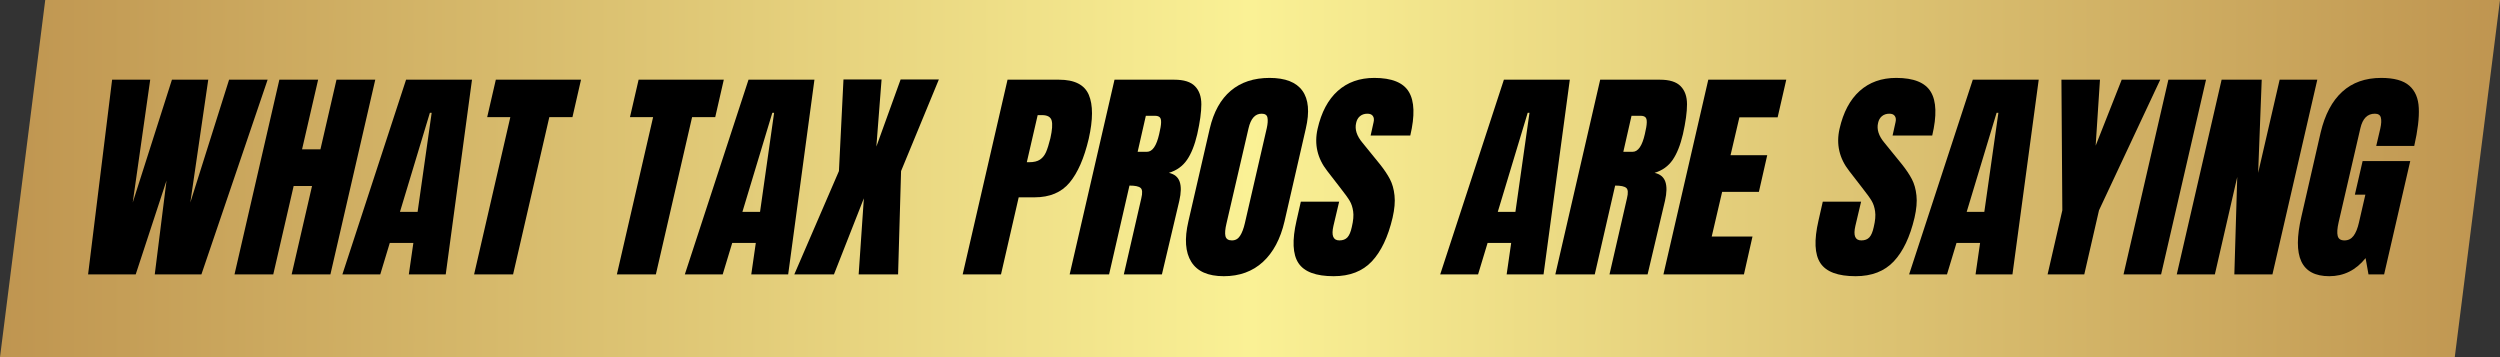 <svg xmlns="http://www.w3.org/2000/svg" xmlns:xlink="http://www.w3.org/1999/xlink" width="700" zoomAndPan="magnify" viewBox="0 0 525 75" height="100" preserveAspectRatio="xMidYMid meet" version="1.0"><rect x="0" y="0" width="525" height="75" fill="#333333" stroke="none"/><defs><g/><clipPath id="9f0ed65d63"><path d="M 9.5 0 L 525 0 L 515.5 75 L 0 75 Z M 9.5 0 " clip-rule="nonzero"/></clipPath><clipPath id="ed9b46eadc"><path d="M 0 0 L 525 0 L 525 75 L 0 75 Z M 0 0 " clip-rule="nonzero"/></clipPath><clipPath id="d327dd624d"><path d="M 9.5 0 L 525 0 L 515.5 75 L 0 75 Z M 9.5 0 " clip-rule="nonzero"/></clipPath><linearGradient x1="-0" gradientTransform="matrix(0.293, 0, 0, 0.293, 0, -0)" y1="128" x2="1792" gradientUnits="userSpaceOnUse" y2="128" id="46f795fed0"><stop stop-opacity="1" stop-color="rgb(74.899%, 58.429%, 31.369%)" offset="0"/><stop stop-opacity="1" stop-color="rgb(75.079%, 58.711%, 31.58%)" offset="0.004"/><stop stop-opacity="1" stop-color="rgb(75.261%, 58.994%, 31.792%)" offset="0.008"/><stop stop-opacity="1" stop-color="rgb(75.441%, 59.274%, 32.002%)" offset="0.012"/><stop stop-opacity="1" stop-color="rgb(75.623%, 59.557%, 32.214%)" offset="0.016"/><stop stop-opacity="1" stop-color="rgb(75.803%, 59.839%, 32.425%)" offset="0.02"/><stop stop-opacity="1" stop-color="rgb(75.984%, 60.121%, 32.637%)" offset="0.023"/><stop stop-opacity="1" stop-color="rgb(76.164%, 60.402%, 32.849%)" offset="0.027"/><stop stop-opacity="1" stop-color="rgb(76.346%, 60.684%, 33.061%)" offset="0.031"/><stop stop-opacity="1" stop-color="rgb(76.526%, 60.965%, 33.272%)" offset="0.035"/><stop stop-opacity="1" stop-color="rgb(76.707%, 61.247%, 33.484%)" offset="0.039"/><stop stop-opacity="1" stop-color="rgb(76.888%, 61.53%, 33.694%)" offset="0.043"/><stop stop-opacity="1" stop-color="rgb(77.069%, 61.812%, 33.907%)" offset="0.047"/><stop stop-opacity="1" stop-color="rgb(77.249%, 62.093%, 34.117%)" offset="0.051"/><stop stop-opacity="1" stop-color="rgb(77.431%, 62.375%, 34.329%)" offset="0.055"/><stop stop-opacity="1" stop-color="rgb(77.611%, 62.657%, 34.54%)" offset="0.059"/><stop stop-opacity="1" stop-color="rgb(77.792%, 62.939%, 34.752%)" offset="0.062"/><stop stop-opacity="1" stop-color="rgb(77.972%, 63.22%, 34.962%)" offset="0.066"/><stop stop-opacity="1" stop-color="rgb(78.154%, 63.503%, 35.175%)" offset="0.07"/><stop stop-opacity="1" stop-color="rgb(78.334%, 63.785%, 35.385%)" offset="0.074"/><stop stop-opacity="1" stop-color="rgb(78.514%, 64.067%, 35.597%)" offset="0.078"/><stop stop-opacity="1" stop-color="rgb(78.694%, 64.348%, 35.808%)" offset="0.082"/><stop stop-opacity="1" stop-color="rgb(78.876%, 64.63%, 36.02%)" offset="0.086"/><stop stop-opacity="1" stop-color="rgb(79.056%, 64.912%, 36.23%)" offset="0.09"/><stop stop-opacity="1" stop-color="rgb(79.237%, 65.195%, 36.443%)" offset="0.094"/><stop stop-opacity="1" stop-color="rgb(79.417%, 65.475%, 36.653%)" offset="0.098"/><stop stop-opacity="1" stop-color="rgb(79.599%, 65.758%, 36.865%)" offset="0.102"/><stop stop-opacity="1" stop-color="rgb(79.779%, 66.04%, 37.076%)" offset="0.105"/><stop stop-opacity="1" stop-color="rgb(79.961%, 66.322%, 37.288%)" offset="0.109"/><stop stop-opacity="1" stop-color="rgb(80.141%, 66.603%, 37.5%)" offset="0.113"/><stop stop-opacity="1" stop-color="rgb(80.322%, 66.885%, 37.712%)" offset="0.117"/><stop stop-opacity="1" stop-color="rgb(80.502%, 67.168%, 37.923%)" offset="0.121"/><stop stop-opacity="1" stop-color="rgb(80.684%, 67.45%, 38.135%)" offset="0.125"/><stop stop-opacity="1" stop-color="rgb(80.864%, 67.731%, 38.345%)" offset="0.129"/><stop stop-opacity="1" stop-color="rgb(81.046%, 68.013%, 38.557%)" offset="0.133"/><stop stop-opacity="1" stop-color="rgb(81.226%, 68.294%, 38.768%)" offset="0.137"/><stop stop-opacity="1" stop-color="rgb(81.407%, 68.576%, 38.98%)" offset="0.141"/><stop stop-opacity="1" stop-color="rgb(81.587%, 68.858%, 39.191%)" offset="0.145"/><stop stop-opacity="1" stop-color="rgb(81.769%, 69.141%, 39.403%)" offset="0.148"/><stop stop-opacity="1" stop-color="rgb(81.949%, 69.421%, 39.613%)" offset="0.152"/><stop stop-opacity="1" stop-color="rgb(82.13%, 69.704%, 39.825%)" offset="0.156"/><stop stop-opacity="1" stop-color="rgb(82.31%, 69.986%, 40.036%)" offset="0.16"/><stop stop-opacity="1" stop-color="rgb(82.492%, 70.268%, 40.248%)" offset="0.164"/><stop stop-opacity="1" stop-color="rgb(82.672%, 70.549%, 40.459%)" offset="0.168"/><stop stop-opacity="1" stop-color="rgb(82.854%, 70.831%, 40.671%)" offset="0.172"/><stop stop-opacity="1" stop-color="rgb(83.034%, 71.114%, 40.881%)" offset="0.176"/><stop stop-opacity="1" stop-color="rgb(83.215%, 71.396%, 41.093%)" offset="0.18"/><stop stop-opacity="1" stop-color="rgb(83.395%, 71.677%, 41.304%)" offset="0.184"/><stop stop-opacity="1" stop-color="rgb(83.577%, 71.959%, 41.516%)" offset="0.188"/><stop stop-opacity="1" stop-color="rgb(83.757%, 72.241%, 41.728%)" offset="0.191"/><stop stop-opacity="1" stop-color="rgb(83.939%, 72.523%, 41.94%)" offset="0.195"/><stop stop-opacity="1" stop-color="rgb(84.119%, 72.804%, 42.151%)" offset="0.199"/><stop stop-opacity="1" stop-color="rgb(84.3%, 73.087%, 42.363%)" offset="0.203"/><stop stop-opacity="1" stop-color="rgb(84.48%, 73.369%, 42.574%)" offset="0.207"/><stop stop-opacity="1" stop-color="rgb(84.662%, 73.651%, 42.786%)" offset="0.211"/><stop stop-opacity="1" stop-color="rgb(84.842%, 73.932%, 42.996%)" offset="0.215"/><stop stop-opacity="1" stop-color="rgb(85.023%, 74.214%, 43.208%)" offset="0.219"/><stop stop-opacity="1" stop-color="rgb(85.204%, 74.496%, 43.419%)" offset="0.223"/><stop stop-opacity="1" stop-color="rgb(85.385%, 74.779%, 43.631%)" offset="0.227"/><stop stop-opacity="1" stop-color="rgb(85.565%, 75.06%, 43.842%)" offset="0.23"/><stop stop-opacity="1" stop-color="rgb(85.747%, 75.342%, 44.054%)" offset="0.234"/><stop stop-opacity="1" stop-color="rgb(85.927%, 75.623%, 44.264%)" offset="0.238"/><stop stop-opacity="1" stop-color="rgb(86.108%, 75.905%, 44.476%)" offset="0.242"/><stop stop-opacity="1" stop-color="rgb(86.288%, 76.187%, 44.687%)" offset="0.246"/><stop stop-opacity="1" stop-color="rgb(86.469%, 76.469%, 44.899%)" offset="0.25"/><stop stop-opacity="1" stop-color="rgb(86.649%, 76.75%, 45.11%)" offset="0.254"/><stop stop-opacity="1" stop-color="rgb(86.83%, 77.032%, 45.322%)" offset="0.258"/><stop stop-opacity="1" stop-color="rgb(87.01%, 77.315%, 45.532%)" offset="0.262"/><stop stop-opacity="1" stop-color="rgb(87.192%, 77.597%, 45.744%)" offset="0.266"/><stop stop-opacity="1" stop-color="rgb(87.372%, 77.878%, 45.955%)" offset="0.27"/><stop stop-opacity="1" stop-color="rgb(87.553%, 78.16%, 46.167%)" offset="0.273"/><stop stop-opacity="1" stop-color="rgb(87.733%, 78.442%, 46.379%)" offset="0.277"/><stop stop-opacity="1" stop-color="rgb(87.915%, 78.725%, 46.591%)" offset="0.281"/><stop stop-opacity="1" stop-color="rgb(88.095%, 79.005%, 46.802%)" offset="0.285"/><stop stop-opacity="1" stop-color="rgb(88.277%, 79.288%, 47.014%)" offset="0.289"/><stop stop-opacity="1" stop-color="rgb(88.457%, 79.57%, 47.224%)" offset="0.293"/><stop stop-opacity="1" stop-color="rgb(88.638%, 79.852%, 47.437%)" offset="0.297"/><stop stop-opacity="1" stop-color="rgb(88.818%, 80.133%, 47.647%)" offset="0.301"/><stop stop-opacity="1" stop-color="rgb(89%, 80.415%, 47.859%)" offset="0.305"/><stop stop-opacity="1" stop-color="rgb(89.18%, 80.698%, 48.07%)" offset="0.309"/><stop stop-opacity="1" stop-color="rgb(89.362%, 80.98%, 48.282%)" offset="0.312"/><stop stop-opacity="1" stop-color="rgb(89.542%, 81.261%, 48.492%)" offset="0.316"/><stop stop-opacity="1" stop-color="rgb(89.723%, 81.543%, 48.705%)" offset="0.32"/><stop stop-opacity="1" stop-color="rgb(89.903%, 81.824%, 48.915%)" offset="0.324"/><stop stop-opacity="1" stop-color="rgb(90.085%, 82.106%, 49.127%)" offset="0.328"/><stop stop-opacity="1" stop-color="rgb(90.265%, 82.388%, 49.338%)" offset="0.332"/><stop stop-opacity="1" stop-color="rgb(90.446%, 82.671%, 49.55%)" offset="0.336"/><stop stop-opacity="1" stop-color="rgb(90.627%, 82.951%, 49.76%)" offset="0.34"/><stop stop-opacity="1" stop-color="rgb(90.808%, 83.234%, 49.973%)" offset="0.344"/><stop stop-opacity="1" stop-color="rgb(90.988%, 83.516%, 50.183%)" offset="0.348"/><stop stop-opacity="1" stop-color="rgb(91.17%, 83.798%, 50.395%)" offset="0.352"/><stop stop-opacity="1" stop-color="rgb(91.35%, 84.079%, 50.606%)" offset="0.355"/><stop stop-opacity="1" stop-color="rgb(91.531%, 84.361%, 50.818%)" offset="0.359"/><stop stop-opacity="1" stop-color="rgb(91.711%, 84.644%, 51.03%)" offset="0.363"/><stop stop-opacity="1" stop-color="rgb(91.893%, 84.926%, 51.242%)" offset="0.367"/><stop stop-opacity="1" stop-color="rgb(92.073%, 85.207%, 51.453%)" offset="0.371"/><stop stop-opacity="1" stop-color="rgb(92.255%, 85.489%, 51.665%)" offset="0.375"/><stop stop-opacity="1" stop-color="rgb(92.435%, 85.771%, 51.875%)" offset="0.379"/><stop stop-opacity="1" stop-color="rgb(92.616%, 86.053%, 52.087%)" offset="0.383"/><stop stop-opacity="1" stop-color="rgb(92.796%, 86.334%, 52.298%)" offset="0.387"/><stop stop-opacity="1" stop-color="rgb(92.978%, 86.617%, 52.51%)" offset="0.391"/><stop stop-opacity="1" stop-color="rgb(93.158%, 86.899%, 52.721%)" offset="0.395"/><stop stop-opacity="1" stop-color="rgb(93.34%, 87.181%, 52.933%)" offset="0.398"/><stop stop-opacity="1" stop-color="rgb(93.52%, 87.462%, 53.143%)" offset="0.402"/><stop stop-opacity="1" stop-color="rgb(93.701%, 87.744%, 53.355%)" offset="0.406"/><stop stop-opacity="1" stop-color="rgb(93.881%, 88.026%, 53.566%)" offset="0.41"/><stop stop-opacity="1" stop-color="rgb(94.063%, 88.309%, 53.778%)" offset="0.414"/><stop stop-opacity="1" stop-color="rgb(94.243%, 88.589%, 53.989%)" offset="0.418"/><stop stop-opacity="1" stop-color="rgb(94.423%, 88.872%, 54.201%)" offset="0.422"/><stop stop-opacity="1" stop-color="rgb(94.603%, 89.153%, 54.411%)" offset="0.426"/><stop stop-opacity="1" stop-color="rgb(94.785%, 89.435%, 54.623%)" offset="0.43"/><stop stop-opacity="1" stop-color="rgb(94.965%, 89.717%, 54.834%)" offset="0.434"/><stop stop-opacity="1" stop-color="rgb(95.146%, 89.999%, 55.046%)" offset="0.438"/><stop stop-opacity="1" stop-color="rgb(95.326%, 90.28%, 55.258%)" offset="0.441"/><stop stop-opacity="1" stop-color="rgb(95.508%, 90.562%, 55.47%)" offset="0.445"/><stop stop-opacity="1" stop-color="rgb(95.688%, 90.845%, 55.681%)" offset="0.449"/><stop stop-opacity="1" stop-color="rgb(95.869%, 91.127%, 55.893%)" offset="0.453"/><stop stop-opacity="1" stop-color="rgb(96.049%, 91.408%, 56.104%)" offset="0.457"/><stop stop-opacity="1" stop-color="rgb(96.231%, 91.69%, 56.316%)" offset="0.461"/><stop stop-opacity="1" stop-color="rgb(96.411%, 91.972%, 56.526%)" offset="0.465"/><stop stop-opacity="1" stop-color="rgb(96.593%, 92.255%, 56.738%)" offset="0.469"/><stop stop-opacity="1" stop-color="rgb(96.773%, 92.535%, 56.949%)" offset="0.473"/><stop stop-opacity="1" stop-color="rgb(96.954%, 92.818%, 57.161%)" offset="0.477"/><stop stop-opacity="1" stop-color="rgb(97.134%, 93.1%, 57.372%)" offset="0.48"/><stop stop-opacity="1" stop-color="rgb(97.316%, 93.382%, 57.584%)" offset="0.484"/><stop stop-opacity="1" stop-color="rgb(97.496%, 93.663%, 57.794%)" offset="0.488"/><stop stop-opacity="1" stop-color="rgb(97.678%, 93.945%, 58.006%)" offset="0.492"/><stop stop-opacity="1" stop-color="rgb(97.858%, 94.228%, 58.217%)" offset="0.496"/><stop stop-opacity="1" stop-color="rgb(98.039%, 94.51%, 58.429%)" offset="0.5"/><stop stop-opacity="1" stop-color="rgb(97.858%, 94.228%, 58.217%)" offset="0.504"/><stop stop-opacity="1" stop-color="rgb(97.678%, 93.945%, 58.006%)" offset="0.508"/><stop stop-opacity="1" stop-color="rgb(97.496%, 93.663%, 57.794%)" offset="0.512"/><stop stop-opacity="1" stop-color="rgb(97.316%, 93.382%, 57.584%)" offset="0.516"/><stop stop-opacity="1" stop-color="rgb(97.134%, 93.1%, 57.372%)" offset="0.52"/><stop stop-opacity="1" stop-color="rgb(96.954%, 92.818%, 57.161%)" offset="0.523"/><stop stop-opacity="1" stop-color="rgb(96.773%, 92.535%, 56.949%)" offset="0.527"/><stop stop-opacity="1" stop-color="rgb(96.593%, 92.255%, 56.738%)" offset="0.531"/><stop stop-opacity="1" stop-color="rgb(96.411%, 91.972%, 56.526%)" offset="0.535"/><stop stop-opacity="1" stop-color="rgb(96.231%, 91.69%, 56.316%)" offset="0.539"/><stop stop-opacity="1" stop-color="rgb(96.049%, 91.408%, 56.104%)" offset="0.543"/><stop stop-opacity="1" stop-color="rgb(95.869%, 91.127%, 55.893%)" offset="0.547"/><stop stop-opacity="1" stop-color="rgb(95.688%, 90.845%, 55.681%)" offset="0.551"/><stop stop-opacity="1" stop-color="rgb(95.508%, 90.562%, 55.47%)" offset="0.555"/><stop stop-opacity="1" stop-color="rgb(95.326%, 90.28%, 55.258%)" offset="0.559"/><stop stop-opacity="1" stop-color="rgb(95.146%, 89.999%, 55.046%)" offset="0.562"/><stop stop-opacity="1" stop-color="rgb(94.965%, 89.717%, 54.834%)" offset="0.566"/><stop stop-opacity="1" stop-color="rgb(94.785%, 89.435%, 54.623%)" offset="0.57"/><stop stop-opacity="1" stop-color="rgb(94.603%, 89.153%, 54.411%)" offset="0.574"/><stop stop-opacity="1" stop-color="rgb(94.423%, 88.872%, 54.201%)" offset="0.578"/><stop stop-opacity="1" stop-color="rgb(94.243%, 88.589%, 53.989%)" offset="0.582"/><stop stop-opacity="1" stop-color="rgb(94.063%, 88.309%, 53.778%)" offset="0.586"/><stop stop-opacity="1" stop-color="rgb(93.881%, 88.026%, 53.566%)" offset="0.59"/><stop stop-opacity="1" stop-color="rgb(93.701%, 87.744%, 53.355%)" offset="0.594"/><stop stop-opacity="1" stop-color="rgb(93.52%, 87.462%, 53.143%)" offset="0.598"/><stop stop-opacity="1" stop-color="rgb(93.34%, 87.181%, 52.933%)" offset="0.602"/><stop stop-opacity="1" stop-color="rgb(93.158%, 86.899%, 52.721%)" offset="0.605"/><stop stop-opacity="1" stop-color="rgb(92.978%, 86.617%, 52.51%)" offset="0.609"/><stop stop-opacity="1" stop-color="rgb(92.796%, 86.334%, 52.298%)" offset="0.613"/><stop stop-opacity="1" stop-color="rgb(92.616%, 86.053%, 52.087%)" offset="0.617"/><stop stop-opacity="1" stop-color="rgb(92.435%, 85.771%, 51.875%)" offset="0.621"/><stop stop-opacity="1" stop-color="rgb(92.255%, 85.489%, 51.665%)" offset="0.625"/><stop stop-opacity="1" stop-color="rgb(92.073%, 85.207%, 51.453%)" offset="0.629"/><stop stop-opacity="1" stop-color="rgb(91.893%, 84.926%, 51.242%)" offset="0.633"/><stop stop-opacity="1" stop-color="rgb(91.711%, 84.644%, 51.03%)" offset="0.637"/><stop stop-opacity="1" stop-color="rgb(91.531%, 84.361%, 50.818%)" offset="0.641"/><stop stop-opacity="1" stop-color="rgb(91.35%, 84.079%, 50.606%)" offset="0.645"/><stop stop-opacity="1" stop-color="rgb(91.17%, 83.798%, 50.395%)" offset="0.648"/><stop stop-opacity="1" stop-color="rgb(90.988%, 83.516%, 50.183%)" offset="0.652"/><stop stop-opacity="1" stop-color="rgb(90.808%, 83.234%, 49.973%)" offset="0.656"/><stop stop-opacity="1" stop-color="rgb(90.627%, 82.951%, 49.76%)" offset="0.66"/><stop stop-opacity="1" stop-color="rgb(90.446%, 82.671%, 49.55%)" offset="0.664"/><stop stop-opacity="1" stop-color="rgb(90.265%, 82.388%, 49.338%)" offset="0.668"/><stop stop-opacity="1" stop-color="rgb(90.085%, 82.106%, 49.127%)" offset="0.672"/><stop stop-opacity="1" stop-color="rgb(89.903%, 81.824%, 48.915%)" offset="0.676"/><stop stop-opacity="1" stop-color="rgb(89.723%, 81.543%, 48.705%)" offset="0.68"/><stop stop-opacity="1" stop-color="rgb(89.542%, 81.261%, 48.492%)" offset="0.684"/><stop stop-opacity="1" stop-color="rgb(89.362%, 80.98%, 48.282%)" offset="0.688"/><stop stop-opacity="1" stop-color="rgb(89.18%, 80.698%, 48.07%)" offset="0.691"/><stop stop-opacity="1" stop-color="rgb(89%, 80.415%, 47.859%)" offset="0.695"/><stop stop-opacity="1" stop-color="rgb(88.818%, 80.133%, 47.647%)" offset="0.699"/><stop stop-opacity="1" stop-color="rgb(88.638%, 79.852%, 47.437%)" offset="0.703"/><stop stop-opacity="1" stop-color="rgb(88.457%, 79.57%, 47.224%)" offset="0.707"/><stop stop-opacity="1" stop-color="rgb(88.277%, 79.288%, 47.014%)" offset="0.711"/><stop stop-opacity="1" stop-color="rgb(88.095%, 79.005%, 46.802%)" offset="0.715"/><stop stop-opacity="1" stop-color="rgb(87.915%, 78.725%, 46.591%)" offset="0.719"/><stop stop-opacity="1" stop-color="rgb(87.733%, 78.442%, 46.379%)" offset="0.723"/><stop stop-opacity="1" stop-color="rgb(87.553%, 78.16%, 46.167%)" offset="0.727"/><stop stop-opacity="1" stop-color="rgb(87.372%, 77.878%, 45.955%)" offset="0.73"/><stop stop-opacity="1" stop-color="rgb(87.192%, 77.597%, 45.744%)" offset="0.734"/><stop stop-opacity="1" stop-color="rgb(87.01%, 77.315%, 45.532%)" offset="0.738"/><stop stop-opacity="1" stop-color="rgb(86.83%, 77.032%, 45.322%)" offset="0.742"/><stop stop-opacity="1" stop-color="rgb(86.649%, 76.75%, 45.11%)" offset="0.746"/><stop stop-opacity="1" stop-color="rgb(86.469%, 76.469%, 44.899%)" offset="0.75"/><stop stop-opacity="1" stop-color="rgb(86.288%, 76.187%, 44.687%)" offset="0.754"/><stop stop-opacity="1" stop-color="rgb(86.108%, 75.905%, 44.476%)" offset="0.758"/><stop stop-opacity="1" stop-color="rgb(85.927%, 75.623%, 44.264%)" offset="0.762"/><stop stop-opacity="1" stop-color="rgb(85.747%, 75.342%, 44.054%)" offset="0.766"/><stop stop-opacity="1" stop-color="rgb(85.565%, 75.06%, 43.842%)" offset="0.77"/><stop stop-opacity="1" stop-color="rgb(85.385%, 74.779%, 43.631%)" offset="0.773"/><stop stop-opacity="1" stop-color="rgb(85.204%, 74.496%, 43.419%)" offset="0.777"/><stop stop-opacity="1" stop-color="rgb(85.023%, 74.214%, 43.208%)" offset="0.781"/><stop stop-opacity="1" stop-color="rgb(84.842%, 73.932%, 42.996%)" offset="0.785"/><stop stop-opacity="1" stop-color="rgb(84.662%, 73.651%, 42.786%)" offset="0.789"/><stop stop-opacity="1" stop-color="rgb(84.48%, 73.369%, 42.574%)" offset="0.793"/><stop stop-opacity="1" stop-color="rgb(84.3%, 73.087%, 42.363%)" offset="0.797"/><stop stop-opacity="1" stop-color="rgb(84.119%, 72.804%, 42.151%)" offset="0.801"/><stop stop-opacity="1" stop-color="rgb(83.939%, 72.523%, 41.94%)" offset="0.805"/><stop stop-opacity="1" stop-color="rgb(83.757%, 72.241%, 41.728%)" offset="0.809"/><stop stop-opacity="1" stop-color="rgb(83.577%, 71.959%, 41.516%)" offset="0.812"/><stop stop-opacity="1" stop-color="rgb(83.395%, 71.677%, 41.304%)" offset="0.816"/><stop stop-opacity="1" stop-color="rgb(83.215%, 71.396%, 41.093%)" offset="0.82"/><stop stop-opacity="1" stop-color="rgb(83.034%, 71.114%, 40.881%)" offset="0.824"/><stop stop-opacity="1" stop-color="rgb(82.854%, 70.831%, 40.671%)" offset="0.828"/><stop stop-opacity="1" stop-color="rgb(82.672%, 70.549%, 40.459%)" offset="0.832"/><stop stop-opacity="1" stop-color="rgb(82.492%, 70.268%, 40.248%)" offset="0.836"/><stop stop-opacity="1" stop-color="rgb(82.31%, 69.986%, 40.036%)" offset="0.84"/><stop stop-opacity="1" stop-color="rgb(82.13%, 69.704%, 39.825%)" offset="0.844"/><stop stop-opacity="1" stop-color="rgb(81.949%, 69.421%, 39.613%)" offset="0.848"/><stop stop-opacity="1" stop-color="rgb(81.769%, 69.141%, 39.403%)" offset="0.852"/><stop stop-opacity="1" stop-color="rgb(81.587%, 68.858%, 39.191%)" offset="0.855"/><stop stop-opacity="1" stop-color="rgb(81.407%, 68.576%, 38.98%)" offset="0.859"/><stop stop-opacity="1" stop-color="rgb(81.226%, 68.294%, 38.768%)" offset="0.863"/><stop stop-opacity="1" stop-color="rgb(81.046%, 68.013%, 38.557%)" offset="0.867"/><stop stop-opacity="1" stop-color="rgb(80.864%, 67.731%, 38.345%)" offset="0.871"/><stop stop-opacity="1" stop-color="rgb(80.684%, 67.45%, 38.135%)" offset="0.875"/><stop stop-opacity="1" stop-color="rgb(80.502%, 67.168%, 37.923%)" offset="0.879"/><stop stop-opacity="1" stop-color="rgb(80.322%, 66.885%, 37.712%)" offset="0.883"/><stop stop-opacity="1" stop-color="rgb(80.141%, 66.603%, 37.5%)" offset="0.887"/><stop stop-opacity="1" stop-color="rgb(79.961%, 66.322%, 37.288%)" offset="0.891"/><stop stop-opacity="1" stop-color="rgb(79.779%, 66.04%, 37.076%)" offset="0.895"/><stop stop-opacity="1" stop-color="rgb(79.599%, 65.758%, 36.865%)" offset="0.898"/><stop stop-opacity="1" stop-color="rgb(79.417%, 65.475%, 36.653%)" offset="0.902"/><stop stop-opacity="1" stop-color="rgb(79.237%, 65.195%, 36.443%)" offset="0.906"/><stop stop-opacity="1" stop-color="rgb(79.056%, 64.912%, 36.23%)" offset="0.91"/><stop stop-opacity="1" stop-color="rgb(78.876%, 64.63%, 36.02%)" offset="0.914"/><stop stop-opacity="1" stop-color="rgb(78.696%, 64.348%, 35.808%)" offset="0.918"/><stop stop-opacity="1" stop-color="rgb(78.516%, 64.067%, 35.597%)" offset="0.922"/><stop stop-opacity="1" stop-color="rgb(78.334%, 63.785%, 35.385%)" offset="0.926"/><stop stop-opacity="1" stop-color="rgb(78.154%, 63.503%, 35.175%)" offset="0.93"/><stop stop-opacity="1" stop-color="rgb(77.972%, 63.22%, 34.962%)" offset="0.934"/><stop stop-opacity="1" stop-color="rgb(77.792%, 62.939%, 34.752%)" offset="0.938"/><stop stop-opacity="1" stop-color="rgb(77.611%, 62.657%, 34.54%)" offset="0.941"/><stop stop-opacity="1" stop-color="rgb(77.431%, 62.375%, 34.329%)" offset="0.945"/><stop stop-opacity="1" stop-color="rgb(77.249%, 62.093%, 34.117%)" offset="0.949"/><stop stop-opacity="1" stop-color="rgb(77.069%, 61.812%, 33.907%)" offset="0.953"/><stop stop-opacity="1" stop-color="rgb(76.888%, 61.53%, 33.694%)" offset="0.957"/><stop stop-opacity="1" stop-color="rgb(76.707%, 61.247%, 33.484%)" offset="0.961"/><stop stop-opacity="1" stop-color="rgb(76.526%, 60.965%, 33.272%)" offset="0.965"/><stop stop-opacity="1" stop-color="rgb(76.346%, 60.684%, 33.061%)" offset="0.969"/><stop stop-opacity="1" stop-color="rgb(76.164%, 60.402%, 32.849%)" offset="0.973"/><stop stop-opacity="1" stop-color="rgb(75.984%, 60.121%, 32.637%)" offset="0.977"/><stop stop-opacity="1" stop-color="rgb(75.803%, 59.839%, 32.425%)" offset="0.98"/><stop stop-opacity="1" stop-color="rgb(75.623%, 59.557%, 32.214%)" offset="0.984"/><stop stop-opacity="1" stop-color="rgb(75.441%, 59.274%, 32.002%)" offset="0.988"/><stop stop-opacity="1" stop-color="rgb(75.261%, 58.994%, 31.792%)" offset="0.992"/><stop stop-opacity="1" stop-color="rgb(75.079%, 58.711%, 31.58%)" offset="0.996"/><stop stop-opacity="1" stop-color="rgb(74.899%, 58.429%, 31.369%)" offset="1"/></linearGradient><clipPath id="fa3f6f517d"><rect x="0" width="525" y="0" height="75"/></clipPath><clipPath id="e5b4035139"><rect x="0" width="493" y="0" height="71"/></clipPath></defs><g clip-path="url(#9f0ed65d63)"><g transform="matrix(1, 0, 0, 1, 0, -0)"><g clip-path="url(#fa3f6f517d)"><g clip-path="url(#ed9b46eadc)"><g clip-path="url(#d327dd624d)"><rect x="-115.5" fill="url(#46f795fed0)" width="756" height="108" y="-16.5"/></g></g></g></g></g><g transform="matrix(1, 0, 0, 1, 17, 3)"><g clip-path="url(#e5b4035139)"><g fill="#000000" fill-opacity="1"><g transform="translate(1.217, 54.627)"><g><path d="M 0.281 0 L 5.328 -40.891 L 13.328 -40.891 L 9.656 -15.094 L 17.891 -40.891 L 25.516 -40.891 L 21.75 -15.094 L 29.891 -40.891 L 37.984 -40.891 L 24.078 0 L 14.281 0 L 16.75 -19.703 L 10.281 0 Z M 0.281 0 "/></g></g></g><g fill="#000000" fill-opacity="1"><g transform="translate(35.104, 54.627)"><g><path d="M -2.859 0 L 6.562 -40.891 L 14.703 -40.891 L 11.328 -26.266 L 15.188 -26.266 L 18.562 -40.891 L 26.703 -40.891 L 17.281 0 L 9.141 0 L 13.422 -18.562 L 9.562 -18.562 L 5.281 0 Z M -2.859 0 "/></g></g></g><g fill="#000000" fill-opacity="1"><g transform="translate(58.853, 54.627)"><g><path d="M -3.953 0 L 9.422 -40.891 L 23.266 -40.891 L 17.75 0 L 10 0 L 10.953 -6.609 L 6 -6.609 L 4 0 Z M 8.141 -13.141 L 11.844 -13.141 L 14.797 -33.938 L 14.422 -33.938 Z M 8.141 -13.141 "/></g></g></g><g fill="#000000" fill-opacity="1"><g transform="translate(81.935, 54.627)"><g><path d="M 0.625 0 L 8.234 -33.031 L 3.375 -33.031 L 5.188 -40.891 L 23.078 -40.891 L 21.281 -33.031 L 16.422 -33.031 L 8.812 0 Z M 0.625 0 "/></g></g></g><g fill="#000000" fill-opacity="1"><g transform="translate(100.782, 54.627)"><g/></g></g><g fill="#000000" fill-opacity="1"><g transform="translate(111.919, 54.627)"><g><path d="M 0.625 0 L 8.234 -33.031 L 3.375 -33.031 L 5.188 -40.891 L 23.078 -40.891 L 21.281 -33.031 L 16.422 -33.031 L 8.812 0 Z M 0.625 0 "/></g></g></g><g fill="#000000" fill-opacity="1"><g transform="translate(130.766, 54.627)"><g><path d="M -3.953 0 L 9.422 -40.891 L 23.266 -40.891 L 17.75 0 L 10 0 L 10.953 -6.609 L 6 -6.609 L 4 0 Z M 8.141 -13.141 L 11.844 -13.141 L 14.797 -33.938 L 14.422 -33.938 Z M 8.141 -13.141 "/></g></g></g><g fill="#000000" fill-opacity="1"><g transform="translate(153.849, 54.627)"><g><path d="M -4.047 0 L 5.328 -21.703 L 6.281 -40.938 L 14.281 -40.938 L 13.188 -26.844 L 18.281 -40.938 L 26.312 -40.938 L 18.375 -21.703 L 17.75 0 L 9.469 0 L 10.562 -15.984 L 4.281 0 Z M -4.047 0 "/></g></g></g><g fill="#000000" fill-opacity="1"><g transform="translate(176.884, 54.627)"><g/></g></g><g fill="#000000" fill-opacity="1"><g transform="translate(188.021, 54.627)"><g><path d="M 6.562 -40.891 L 17.375 -40.891 C 20.633 -40.891 22.719 -39.832 23.625 -37.719 C 24.531 -35.602 24.523 -32.52 23.609 -28.469 C 22.648 -24.406 21.312 -21.344 19.594 -19.281 C 17.883 -17.219 15.43 -16.188 12.234 -16.188 L 8.906 -16.188 L 5.188 0 L -2.859 0 Z M 11.094 -23.562 C 12.07 -23.562 12.832 -23.742 13.375 -24.109 C 13.914 -24.473 14.336 -24.992 14.641 -25.672 C 14.941 -26.359 15.25 -27.336 15.562 -28.609 C 15.945 -30.316 16.035 -31.551 15.828 -32.312 C 15.617 -33.07 14.941 -33.453 13.797 -33.453 L 12.891 -33.453 L 10.609 -23.562 Z M 11.094 -23.562 "/></g></g></g><g fill="#000000" fill-opacity="1"><g transform="translate(210.485, 54.627)"><g><path d="M 6.562 -40.891 L 19.125 -40.891 C 21.125 -40.891 22.566 -40.438 23.453 -39.531 C 24.348 -38.625 24.797 -37.352 24.797 -35.719 C 24.797 -34.082 24.508 -31.992 23.938 -29.453 C 23.395 -27.141 22.672 -25.332 21.766 -24.031 C 20.867 -22.727 19.609 -21.828 17.984 -21.328 C 19.16 -21.066 19.914 -20.441 20.25 -19.453 C 20.582 -18.473 20.555 -17.145 20.172 -15.469 L 16.516 0 L 8.516 0 L 12.188 -15.984 C 12.469 -17.129 12.414 -17.859 12.031 -18.172 C 11.656 -18.492 10.879 -18.656 9.703 -18.656 L 5.422 0 L -2.859 0 Z M 13.375 -25.75 C 14.52 -25.75 15.375 -26.984 15.938 -29.453 C 16.195 -30.535 16.332 -31.348 16.344 -31.891 C 16.363 -32.43 16.27 -32.801 16.062 -33 C 15.852 -33.207 15.508 -33.312 15.031 -33.312 L 13.141 -33.312 L 11.422 -25.75 Z M 13.375 -25.75 "/></g></g></g><g fill="#000000" fill-opacity="1"><g transform="translate(233.187, 54.627)"><g><path d="M 6.812 0.375 C 3.508 0.375 1.234 -0.629 -0.016 -2.641 C -1.273 -4.648 -1.477 -7.484 -0.625 -11.141 L 3.859 -30.609 C 4.68 -34.129 6.156 -36.785 8.281 -38.578 C 10.406 -40.367 13.117 -41.266 16.422 -41.266 C 19.723 -41.266 22.02 -40.367 23.312 -38.578 C 24.613 -36.785 24.852 -34.129 24.031 -30.609 L 19.562 -11.141 C 18.707 -7.453 17.191 -4.609 15.016 -2.609 C 12.836 -0.617 10.102 0.375 6.812 0.375 Z M 8.516 -7.141 C 9.242 -7.141 9.812 -7.457 10.219 -8.094 C 10.633 -8.727 10.973 -9.613 11.234 -10.75 L 15.844 -30.75 C 16.039 -31.633 16.086 -32.352 15.984 -32.906 C 15.891 -33.469 15.477 -33.75 14.75 -33.75 C 13.383 -33.75 12.469 -32.719 12 -30.656 L 7.375 -10.703 C 7.094 -9.535 7.02 -8.648 7.156 -8.047 C 7.301 -7.441 7.754 -7.141 8.516 -7.141 Z M 8.516 -7.141 "/></g></g></g><g fill="#000000" fill-opacity="1"><g transform="translate(256.317, 54.627)"><g><path d="M 6.75 0.375 C 3.039 0.375 0.578 -0.539 -0.641 -2.375 C -1.859 -4.219 -1.992 -7.188 -1.047 -11.281 L -0.141 -15.281 L 7.906 -15.281 L 6.703 -10.188 C 6.234 -8.156 6.648 -7.141 7.953 -7.141 C 8.68 -7.141 9.242 -7.352 9.641 -7.781 C 10.035 -8.207 10.344 -8.93 10.562 -9.953 C 10.883 -11.285 10.977 -12.383 10.844 -13.25 C 10.719 -14.125 10.477 -14.852 10.125 -15.438 C 9.781 -16.031 9.117 -16.945 8.141 -18.188 L 5.422 -21.703 C 3.328 -24.367 2.645 -27.32 3.375 -30.562 C 4.164 -34.051 5.578 -36.707 7.609 -38.531 C 9.641 -40.352 12.195 -41.266 15.281 -41.266 C 18.957 -41.266 21.379 -40.285 22.547 -38.328 C 23.723 -36.379 23.82 -33.328 22.844 -29.172 L 14.516 -29.172 L 15.141 -31.984 C 15.266 -32.523 15.211 -32.953 14.984 -33.266 C 14.766 -33.586 14.383 -33.75 13.844 -33.75 C 13.207 -33.75 12.68 -33.57 12.266 -33.219 C 11.859 -32.875 11.594 -32.398 11.469 -31.797 C 11.156 -30.461 11.598 -29.082 12.797 -27.656 L 16.516 -23.078 C 17.367 -22.004 18.051 -20.984 18.562 -20.016 C 19.07 -19.047 19.395 -17.898 19.531 -16.578 C 19.676 -15.266 19.539 -13.707 19.125 -11.906 C 18.176 -7.875 16.723 -4.816 14.766 -2.734 C 12.816 -0.66 10.145 0.375 6.75 0.375 Z M 6.75 0.375 "/></g></g></g><g fill="#000000" fill-opacity="1"><g transform="translate(278.258, 54.627)"><g/></g></g><g fill="#000000" fill-opacity="1"><g transform="translate(289.395, 54.627)"><g><path d="M -3.953 0 L 9.422 -40.891 L 23.266 -40.891 L 17.75 0 L 10 0 L 10.953 -6.609 L 6 -6.609 L 4 0 Z M 8.141 -13.141 L 11.844 -13.141 L 14.797 -33.938 L 14.422 -33.938 Z M 8.141 -13.141 "/></g></g></g><g fill="#000000" fill-opacity="1"><g transform="translate(312.477, 54.627)"><g><path d="M 6.562 -40.891 L 19.125 -40.891 C 21.125 -40.891 22.566 -40.438 23.453 -39.531 C 24.348 -38.625 24.797 -37.352 24.797 -35.719 C 24.797 -34.082 24.508 -31.992 23.938 -29.453 C 23.395 -27.141 22.672 -25.332 21.766 -24.031 C 20.867 -22.727 19.609 -21.828 17.984 -21.328 C 19.16 -21.066 19.914 -20.441 20.25 -19.453 C 20.582 -18.473 20.555 -17.145 20.172 -15.469 L 16.516 0 L 8.516 0 L 12.188 -15.984 C 12.469 -17.129 12.414 -17.859 12.031 -18.172 C 11.656 -18.492 10.879 -18.656 9.703 -18.656 L 5.422 0 L -2.859 0 Z M 13.375 -25.75 C 14.52 -25.75 15.375 -26.984 15.938 -29.453 C 16.195 -30.535 16.332 -31.348 16.344 -31.891 C 16.363 -32.43 16.27 -32.801 16.062 -33 C 15.852 -33.207 15.508 -33.312 15.031 -33.312 L 13.141 -33.312 L 11.422 -25.75 Z M 13.375 -25.75 "/></g></g></g><g fill="#000000" fill-opacity="1"><g transform="translate(335.179, 54.627)"><g><path d="M -2.859 0 L 6.562 -40.891 L 22.938 -40.891 L 21.125 -32.984 L 13.094 -32.984 L 11.234 -25.031 L 18.938 -25.031 L 17.188 -17.328 L 9.469 -17.328 L 7.281 -7.953 L 15.844 -7.953 L 14.047 0 Z M -2.859 0 "/></g></g></g><g fill="#000000" fill-opacity="1"><g transform="translate(354.788, 54.627)"><g/></g></g><g fill="#000000" fill-opacity="1"><g transform="translate(365.925, 54.627)"><g><path d="M 6.75 0.375 C 3.039 0.375 0.578 -0.539 -0.641 -2.375 C -1.859 -4.219 -1.992 -7.188 -1.047 -11.281 L -0.141 -15.281 L 7.906 -15.281 L 6.703 -10.188 C 6.234 -8.156 6.648 -7.141 7.953 -7.141 C 8.68 -7.141 9.242 -7.352 9.641 -7.781 C 10.035 -8.207 10.344 -8.93 10.562 -9.953 C 10.883 -11.285 10.977 -12.383 10.844 -13.25 C 10.719 -14.125 10.477 -14.852 10.125 -15.438 C 9.781 -16.031 9.117 -16.945 8.141 -18.188 L 5.422 -21.703 C 3.328 -24.367 2.645 -27.32 3.375 -30.562 C 4.164 -34.051 5.578 -36.707 7.609 -38.531 C 9.641 -40.352 12.195 -41.266 15.281 -41.266 C 18.957 -41.266 21.379 -40.285 22.547 -38.328 C 23.723 -36.379 23.82 -33.328 22.844 -29.172 L 14.516 -29.172 L 15.141 -31.984 C 15.266 -32.523 15.211 -32.953 14.984 -33.266 C 14.766 -33.586 14.383 -33.75 13.844 -33.75 C 13.207 -33.75 12.68 -33.57 12.266 -33.219 C 11.859 -32.875 11.594 -32.398 11.469 -31.797 C 11.156 -30.461 11.598 -29.082 12.797 -27.656 L 16.516 -23.078 C 17.367 -22.004 18.051 -20.984 18.562 -20.016 C 19.07 -19.047 19.395 -17.898 19.531 -16.578 C 19.676 -15.266 19.539 -13.707 19.125 -11.906 C 18.176 -7.875 16.723 -4.816 14.766 -2.734 C 12.816 -0.66 10.145 0.375 6.75 0.375 Z M 6.75 0.375 "/></g></g></g><g fill="#000000" fill-opacity="1"><g transform="translate(387.865, 54.627)"><g><path d="M -3.953 0 L 9.422 -40.891 L 23.266 -40.891 L 17.75 0 L 10 0 L 10.953 -6.609 L 6 -6.609 L 4 0 Z M 8.141 -13.141 L 11.844 -13.141 L 14.797 -33.938 L 14.422 -33.938 Z M 8.141 -13.141 "/></g></g></g><g fill="#000000" fill-opacity="1"><g transform="translate(410.948, 54.627)"><g><path d="M 2.047 0 L 5.141 -13.469 L 4.953 -40.891 L 13.047 -40.891 L 12.141 -27.031 L 17.609 -40.891 L 25.703 -40.891 L 12.844 -13.469 L 9.75 0 Z M 2.047 0 "/></g></g></g><g fill="#000000" fill-opacity="1"><g transform="translate(432.174, 54.627)"><g><path d="M -3.234 0 L 6.188 -40.891 L 14.094 -40.891 L 4.656 0 Z M -3.234 0 "/></g></g></g><g fill="#000000" fill-opacity="1"><g transform="translate(442.978, 54.627)"><g><path d="M -2.859 0 L 6.562 -40.891 L 14.984 -40.891 L 14.234 -21.328 L 18.75 -40.891 L 26.656 -40.891 L 17.234 0 L 9.234 0 L 9.844 -20.469 L 5.141 0 Z M -2.859 0 "/></g></g></g><g fill="#000000" fill-opacity="1"><g transform="translate(466.68, 54.627)"><g><path d="M 5.469 0.375 C 2.52 0.375 0.562 -0.66 -0.406 -2.734 C -1.375 -4.816 -1.363 -7.969 -0.375 -12.188 L 3.656 -29.797 C 4.551 -33.566 6.062 -36.422 8.188 -38.359 C 10.312 -40.297 13.039 -41.266 16.375 -41.266 C 19.07 -41.266 21.035 -40.723 22.266 -39.641 C 23.504 -38.566 24.172 -37 24.266 -34.938 C 24.367 -32.875 24.051 -30.223 23.312 -26.984 L 15.328 -26.984 L 16.188 -30.656 C 16.406 -31.633 16.441 -32.395 16.297 -32.938 C 16.16 -33.477 15.738 -33.75 15.031 -33.75 C 13.477 -33.75 12.469 -32.734 12 -30.703 L 7.422 -10.906 C 7.141 -9.664 7.078 -8.727 7.234 -8.094 C 7.391 -7.457 7.863 -7.141 8.656 -7.141 C 9.445 -7.141 10.082 -7.457 10.562 -8.094 C 11.039 -8.727 11.422 -9.664 11.703 -10.906 L 13.047 -16.75 L 10.844 -16.75 L 12.469 -23.797 L 22.469 -23.797 L 16.984 0 L 13.703 0 L 13.094 -3.422 C 11.062 -0.891 8.52 0.375 5.469 0.375 Z M 5.469 0.375 "/></g></g></g></g></g></svg>